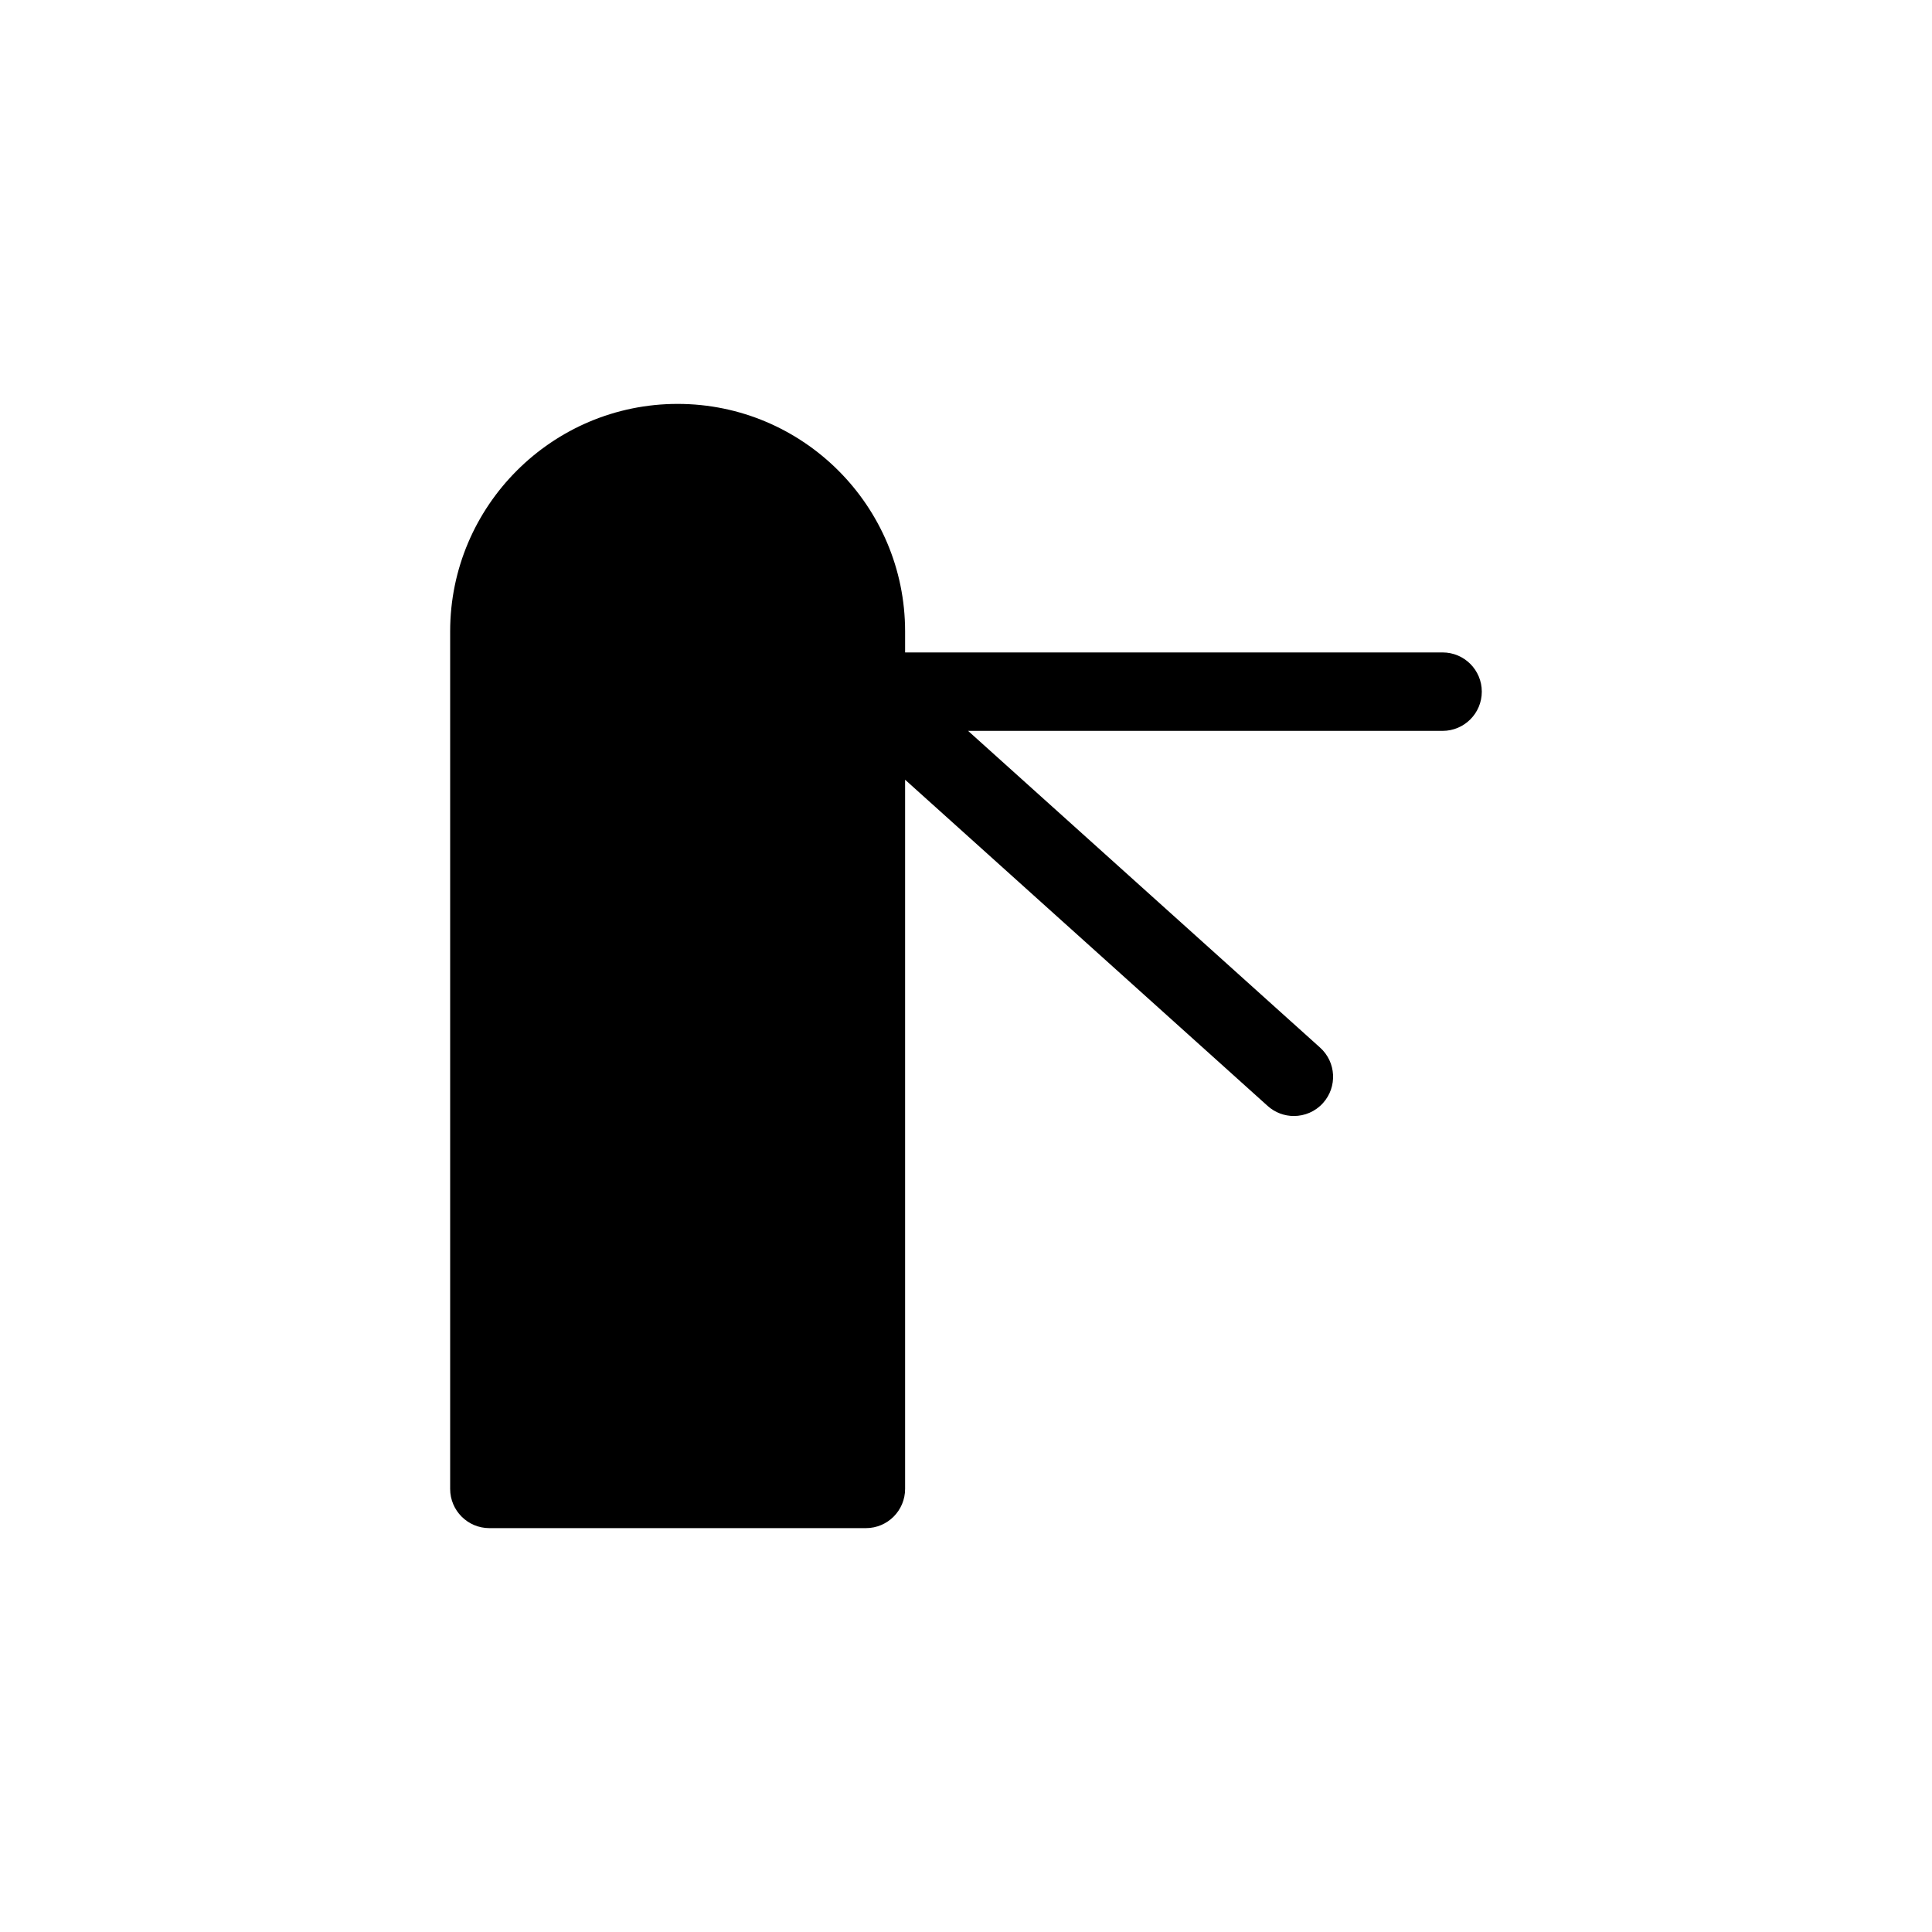 <?xml version="1.0" encoding="UTF-8"?><svg id="uuid-3f3d5e35-9d13-4dc1-a2fa-26bb64391e38" xmlns="http://www.w3.org/2000/svg" width="500" height="500" viewBox="0 0 500 500"><path d="m373.35,168.85h-139.11v-5.45c0-32.46-26.41-58.87-58.87-58.87s-58.87,26.41-58.87,58.87v221.93c0,5.61,4.55,10.15,10.15,10.15h97.44c5.61,0,10.15-4.54,10.15-10.15v-183.54l93.82,84.42c1.94,1.75,4.37,2.61,6.79,2.61,2.78,0,5.55-1.13,7.55-3.36,3.75-4.17,3.41-10.59-.76-14.34l-91.1-81.97h122.8c5.61,0,10.15-4.54,10.15-10.15s-4.54-10.15-10.15-10.15Z"/></svg>